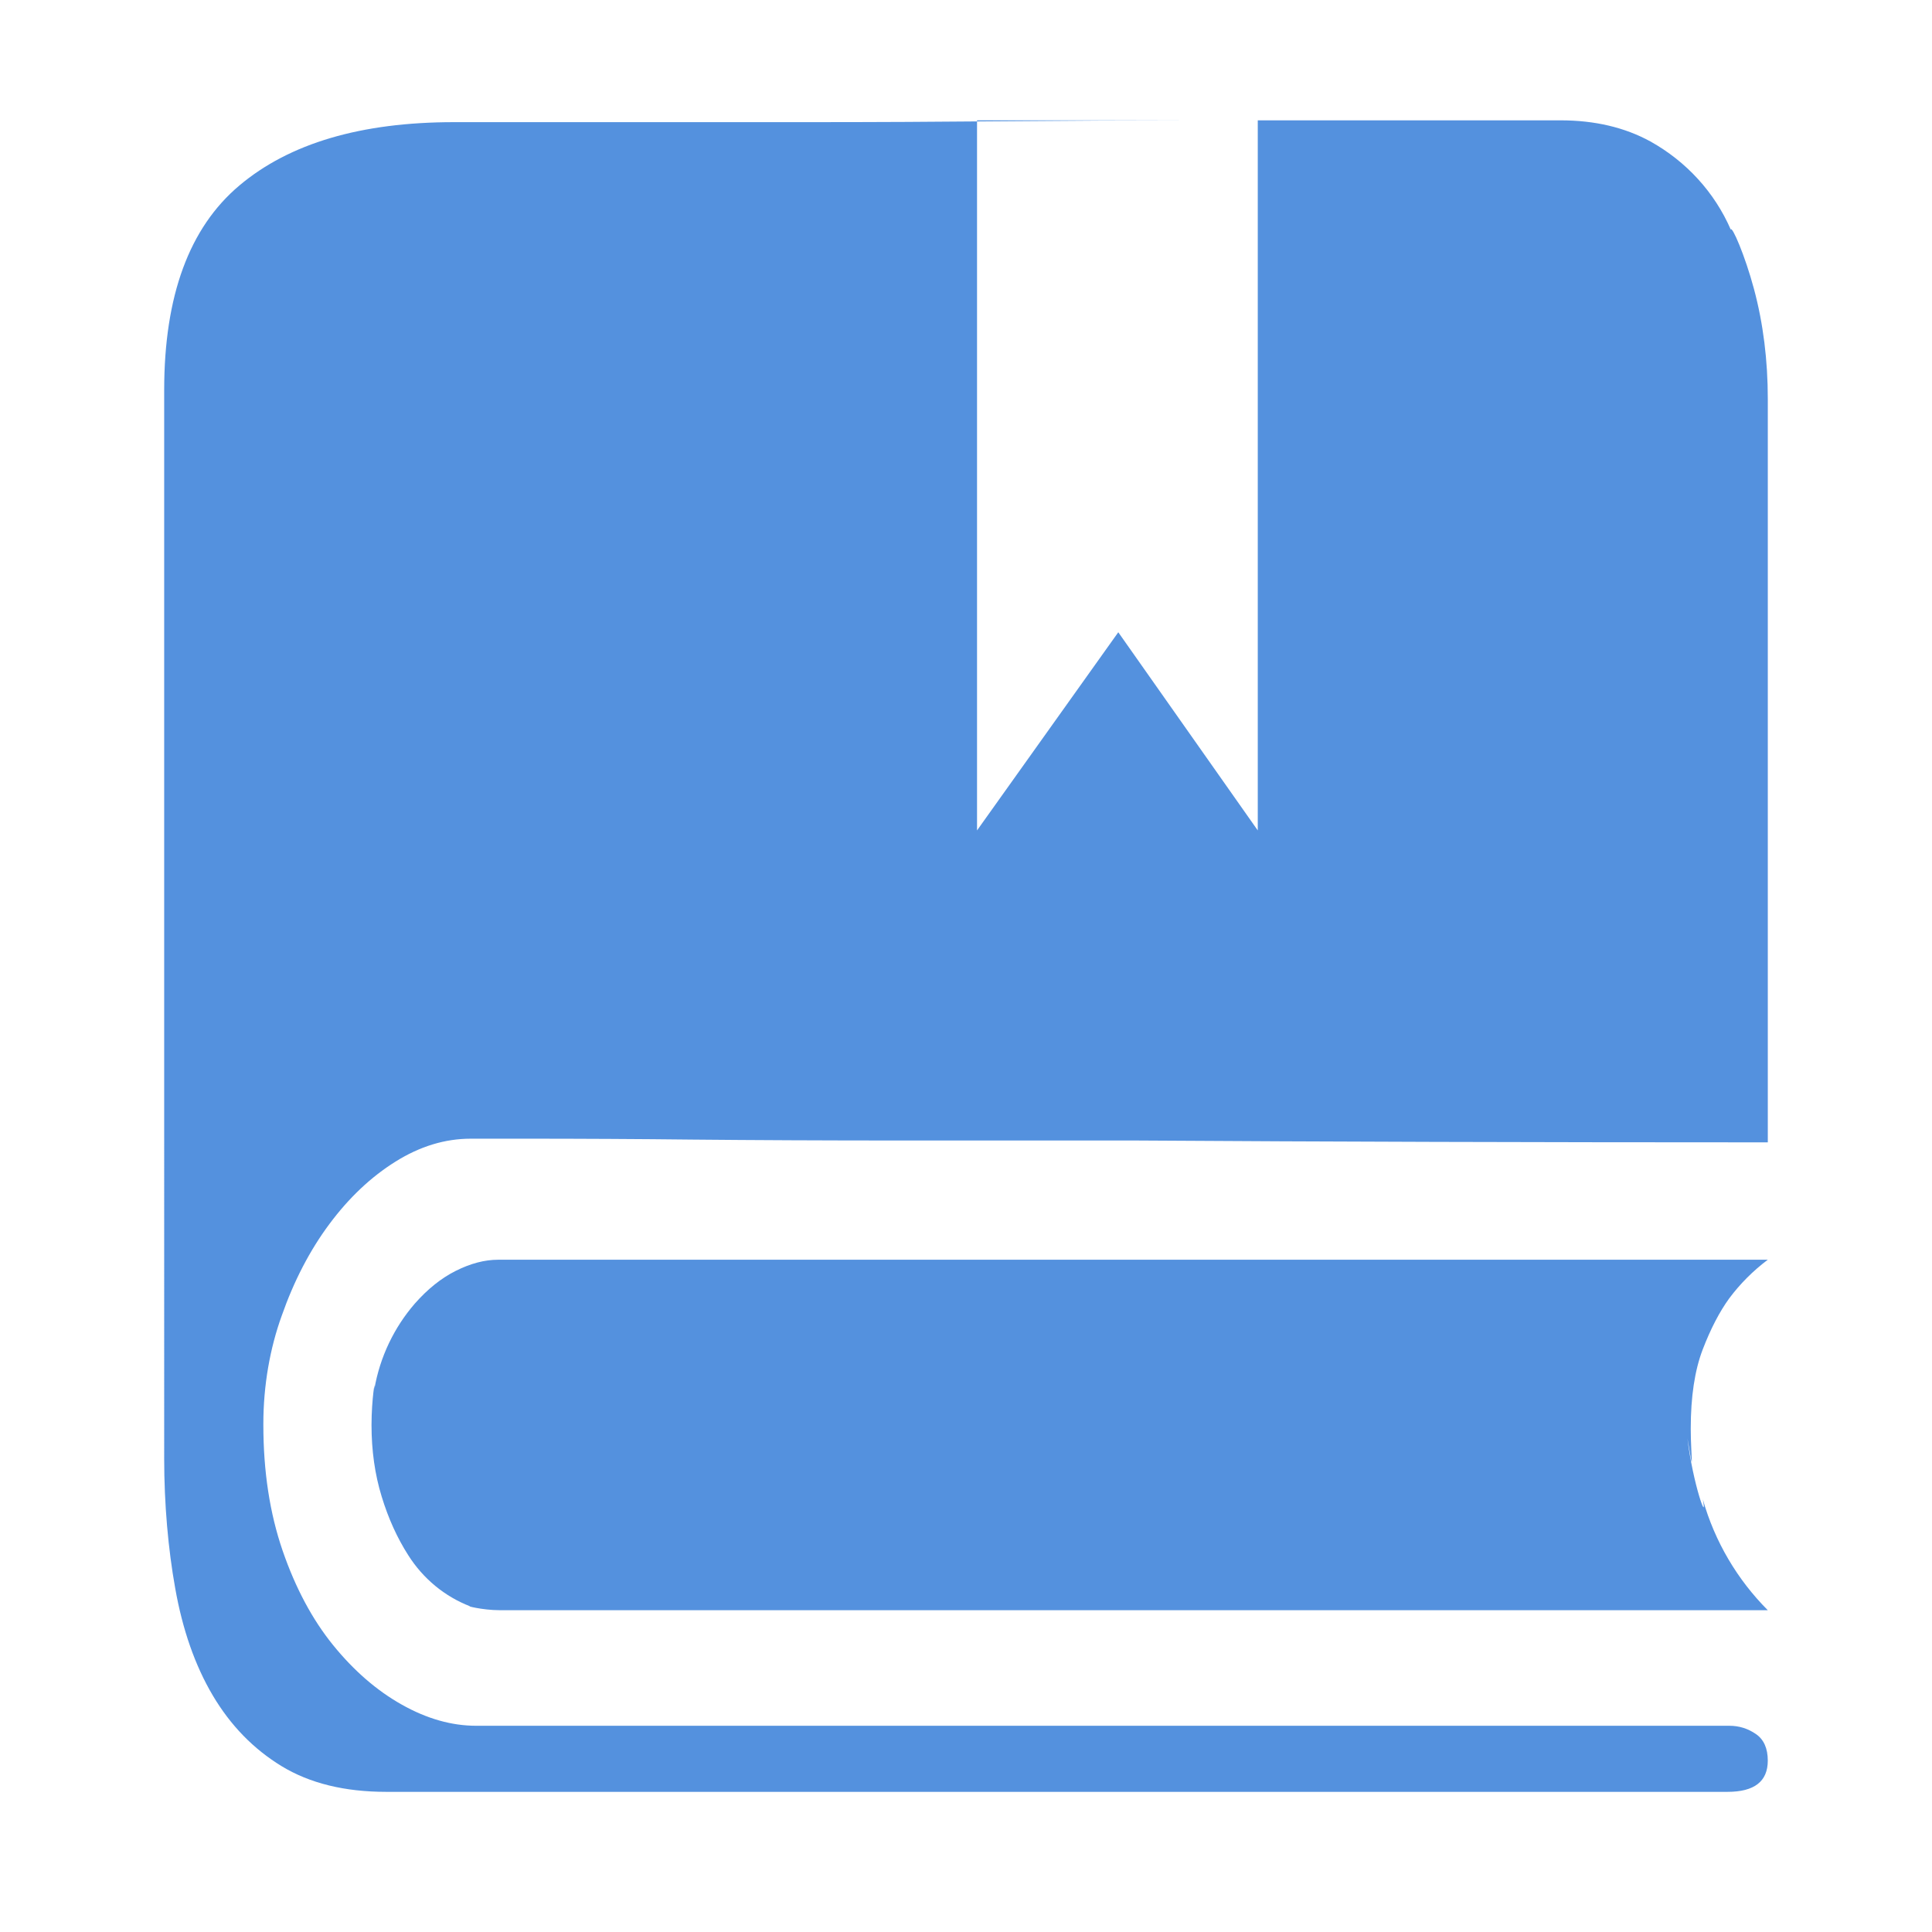 <?xml version="1.0" standalone="no"?><!DOCTYPE svg PUBLIC "-//W3C//DTD SVG 1.1//EN" "http://www.w3.org/Graphics/SVG/1.1/DTD/svg11.dtd"><svg t="1755648935478" class="icon" viewBox="0 0 1024 1024" version="1.1" xmlns="http://www.w3.org/2000/svg" p-id="27261" width="32" height="32" xmlns:xlink="http://www.w3.org/1999/xlink"><path d="M936.961 667.686h-672.932c-7.134 0-14.587 1.956-22.378 5.85-7.774 3.879-15.061 9.73-21.874 17.49-10.818 12.529-18.425 28.119-21.372 45.301 0.628-6.87-1.495 5.29-1.495 18.9s1.788 26.273 5.362 37.911c3.559 11.701 8.279 22.041 14.099 31.146 7.856 12.41 19.323 21.916 32.915 27.142-3.098-0.58 5.974 2.017 15.705 2.017h671.968c-16.053-16.112-28.076-36.25-34.423-58.768 2.582 13.696-5.313-8.497-8.153-32.242 3.839 22.931 1.746 9.611 1.746-5.266 0-16.863 2.108-30.809 6.309-41.838 4.215-10.997 8.935-20.071 14.113-27.205 5.821-7.789 12.647-14.587 20.407-20.439zM936.961 933.175c0 11.028-7.118 16.543-21.37 16.543h-710.889c-22.041 0-40.51-4.537-55.433-13.61-14.907-9.089-27.052-21.568-36.477-37.453-9.394-15.87-16.038-34.841-19.934-56.884-3.716-20.69-5.84-44.506-5.84-68.818 0-0.761 0.002-1.521 0.007-2.281l-0.001-563.935c0-49.933 13.289-86.074 39.867-108.436 26.578-22.377 64.505-33.558 113.766-33.558h189.637c33.069 0 66.935-0.169 101.609-0.489 34.72-0.305 68.583-0.473 101.654-0.473h193.547c18.146 0 34.047 3.743 47.626 11.182 19.156 10.672 34.051 27.024 42.628 46.756 0.523-2.322 7.458 13.381 12.315 31.542s7.301 37.59 7.301 58.35v393.861c-123.818 0-235.324-0.336-334.503-0.977h-124.474c-41.501 0-78.604-0.183-111.353-0.489-26.852-0.304-58.576-0.478-90.342-0.478l-26.831 0.006c-13.625 0-26.914 4.049-39.867 12.16-12.969 8.096-24.638 19.123-35.010 33.054s-18.789 30.138-25.28 48.635c-6.166 17.058-9.732 36.743-9.732 57.261 0 0.212 0 0.421 0.001 0.633 0 24.606 3.406 46.784 10.204 66.596 6.813 19.75 15.719 36.461 26.746 50.055s23.188 24.149 36.492 31.604c13.273 7.468 26.41 11.166 39.378 11.166h664.194c5.194 0 9.867 1.482 14.099 4.399 4.186 2.901 6.265 7.606 6.265 14.083zM517.85 63.782v376.355l74.862-105.030 73.93 105.030v-376.355h-148.791z" fill="#5491de" p-id="27262"></path></svg>